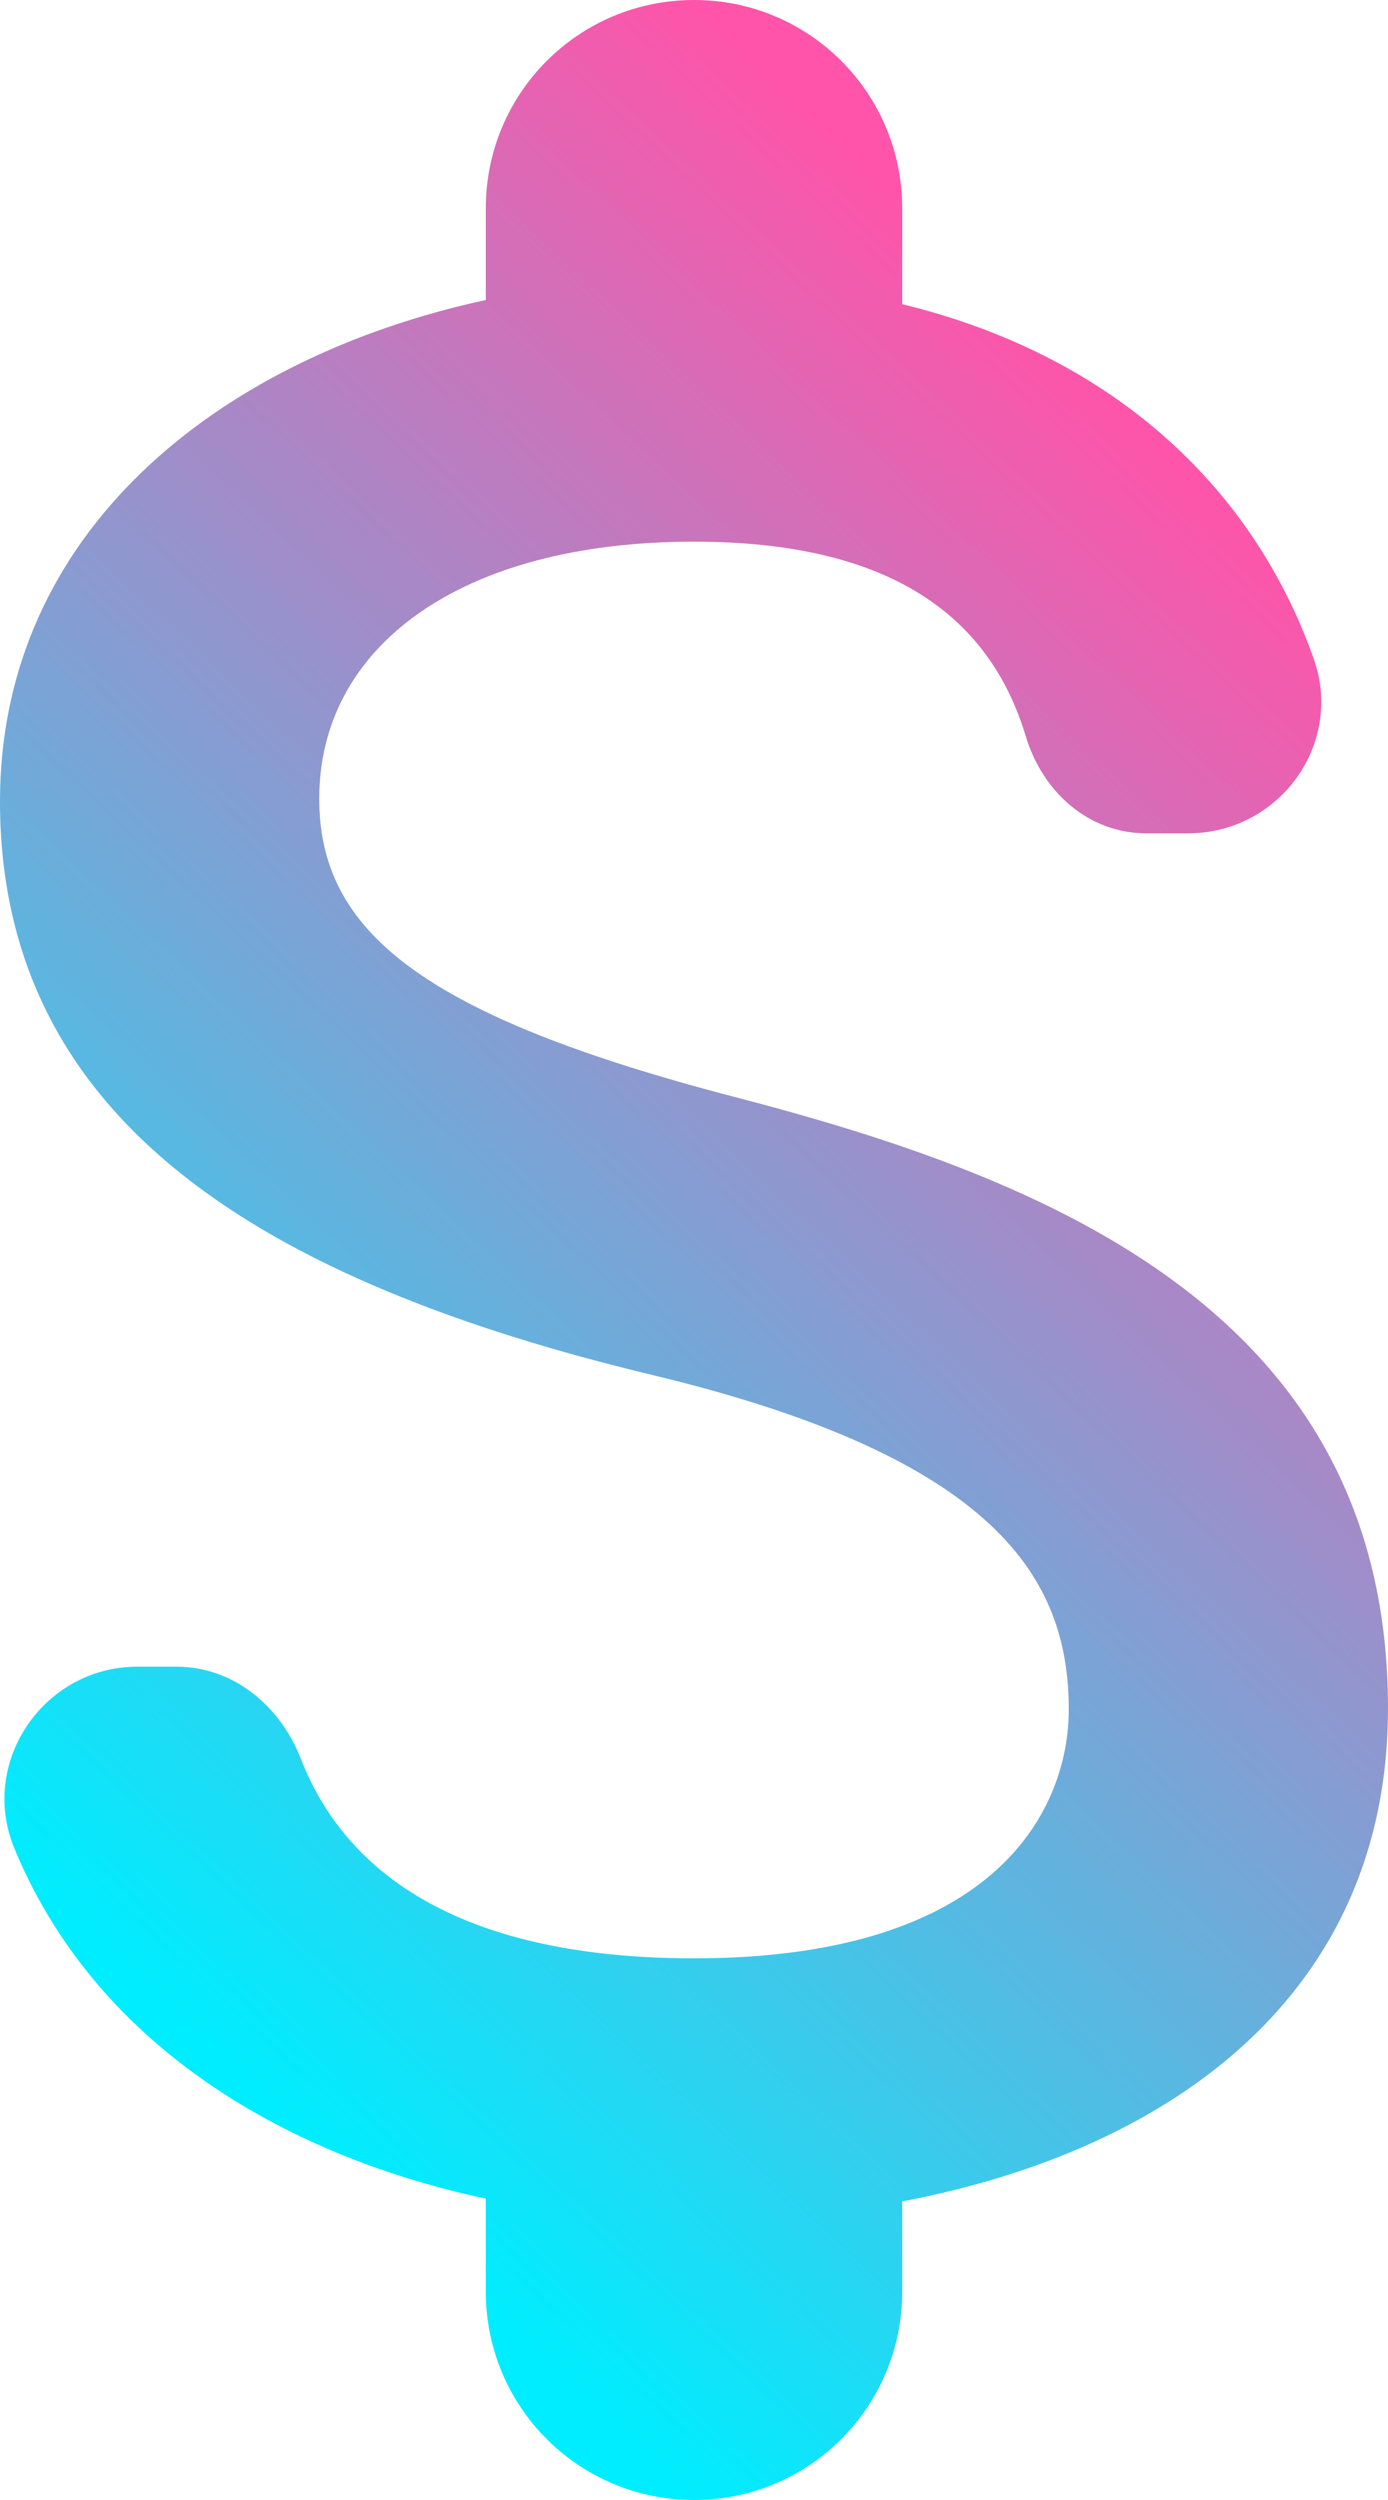 <svg width="20" height="36" viewBox="0 0 20 36" fill="none" xmlns="http://www.w3.org/2000/svg">
<path d="M10.6 15.8C6.06 14.62 4.6 13.4 4.6 11.5C4.6 9.32 6.62 7.8 10 7.8C12.84 7.8 14.26 8.88 14.78 10.6C15.02 11.4 15.68 12 16.52 12H17.12C18.44 12 19.38 10.7 18.92 9.46C18.08 7.1 16.12 5.14 13 4.38V3C13 1.34 11.66 0 10 0C8.34 0 7 1.34 7 3V4.32C3.12 5.16 0 7.68 0 11.54C0 16.16 3.82 18.46 9.4 19.8C14.4 21 15.4 22.76 15.4 24.62C15.4 26 14.42 28.2 10 28.2C6.7 28.2 5 27.02 4.34 25.34C4.04 24.56 3.36 24 2.54 24H1.98C0.64 24 -0.3 25.36 0.2 26.6C1.34 29.38 4 31.02 7 31.66V33C7 34.66 8.34 36 10 36C11.66 36 13 34.66 13 33V31.7C16.9 30.96 20 28.7 20 24.6C20 18.92 15.14 16.98 10.6 15.8Z" fill="url(#paint0_linear)"/>
<defs>
<linearGradient id="paint0_linear" x1="10" y1="36" x2="27.961" y2="16.822" gradientUnits="userSpaceOnUse">
<stop stop-color="#00EDFF"/>
<stop offset="1" stop-color="#FF54A9"/>
</linearGradient>
</defs>
</svg>
